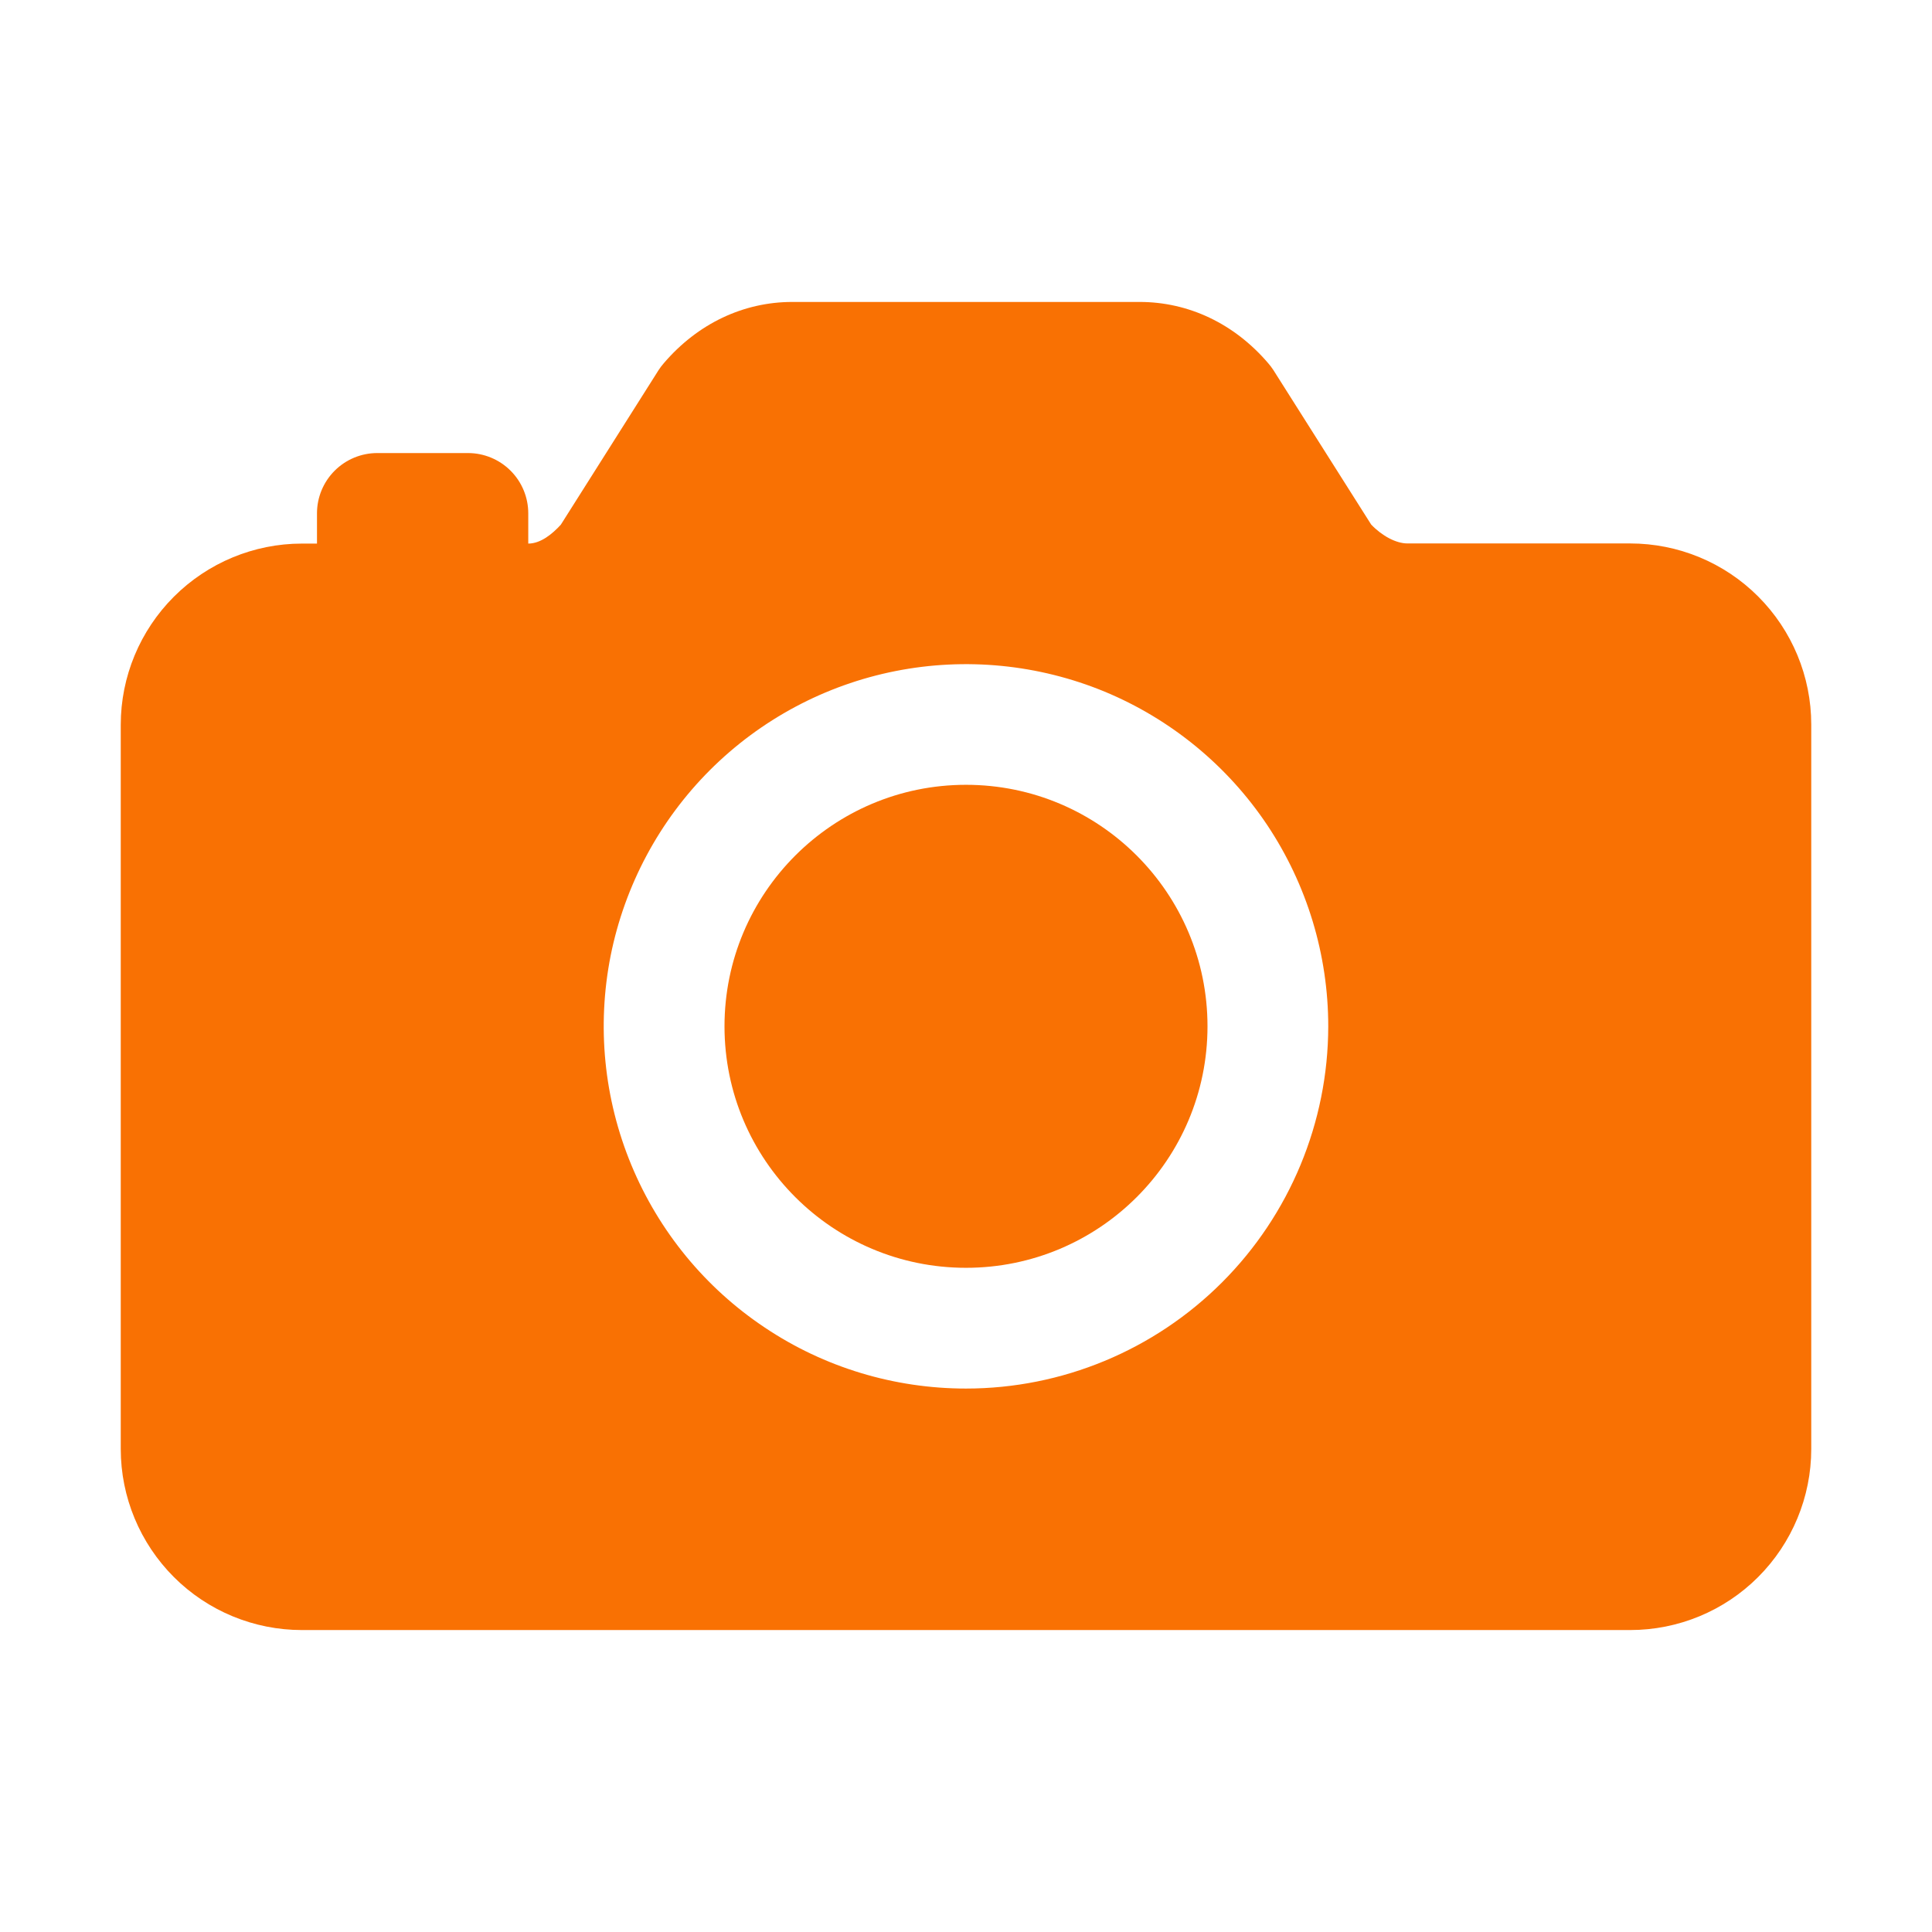 <svg width="14" height="14" viewBox="0 0 14 14" fill="none" xmlns="http://www.w3.org/2000/svg">
<path d="M7 9.187C7.966 9.187 8.75 8.404 8.75 7.437C8.75 6.471 7.966 5.687 7 5.687C6.034 5.687 5.25 6.471 5.25 7.437C5.25 8.404 6.034 9.187 7 9.187Z" fill="#F97103"/>
<path d="M11.812 3.938H10.199C10.117 3.938 10.015 3.884 9.936 3.801L9.227 2.681C9.216 2.664 9.203 2.647 9.189 2.631C8.944 2.345 8.613 2.188 8.258 2.188H5.742C5.387 2.188 5.056 2.345 4.811 2.631C4.797 2.647 4.784 2.664 4.773 2.681L4.064 3.802C4.003 3.869 3.918 3.939 3.828 3.939V3.72C3.828 3.604 3.782 3.493 3.7 3.411C3.618 3.329 3.507 3.283 3.391 3.283H2.734C2.618 3.283 2.507 3.329 2.425 3.411C2.343 3.493 2.297 3.604 2.297 3.72V3.939H2.188C1.84 3.939 1.506 4.078 1.26 4.324C1.014 4.57 0.875 4.904 0.875 5.252V10.5C0.875 10.848 1.014 11.182 1.26 11.428C1.506 11.674 1.84 11.812 2.188 11.812H11.812C12.161 11.812 12.494 11.674 12.74 11.428C12.986 11.182 13.125 10.848 13.125 10.5V5.25C13.125 4.902 12.986 4.568 12.74 4.322C12.494 4.076 12.161 3.938 11.812 3.938ZM7 10.062C6.481 10.062 5.973 9.909 5.542 9.62C5.11 9.332 4.774 8.922 4.575 8.442C4.376 7.962 4.324 7.435 4.425 6.925C4.527 6.416 4.777 5.948 5.144 5.581C5.511 5.214 5.979 4.964 6.488 4.863C6.997 4.762 7.525 4.814 8.005 5.012C8.484 5.211 8.894 5.547 9.183 5.979C9.471 6.411 9.625 6.918 9.625 7.438C9.624 8.133 9.347 8.801 8.855 9.293C8.363 9.785 7.696 10.062 7 10.062Z" fill="#F97103"/>
</svg>
